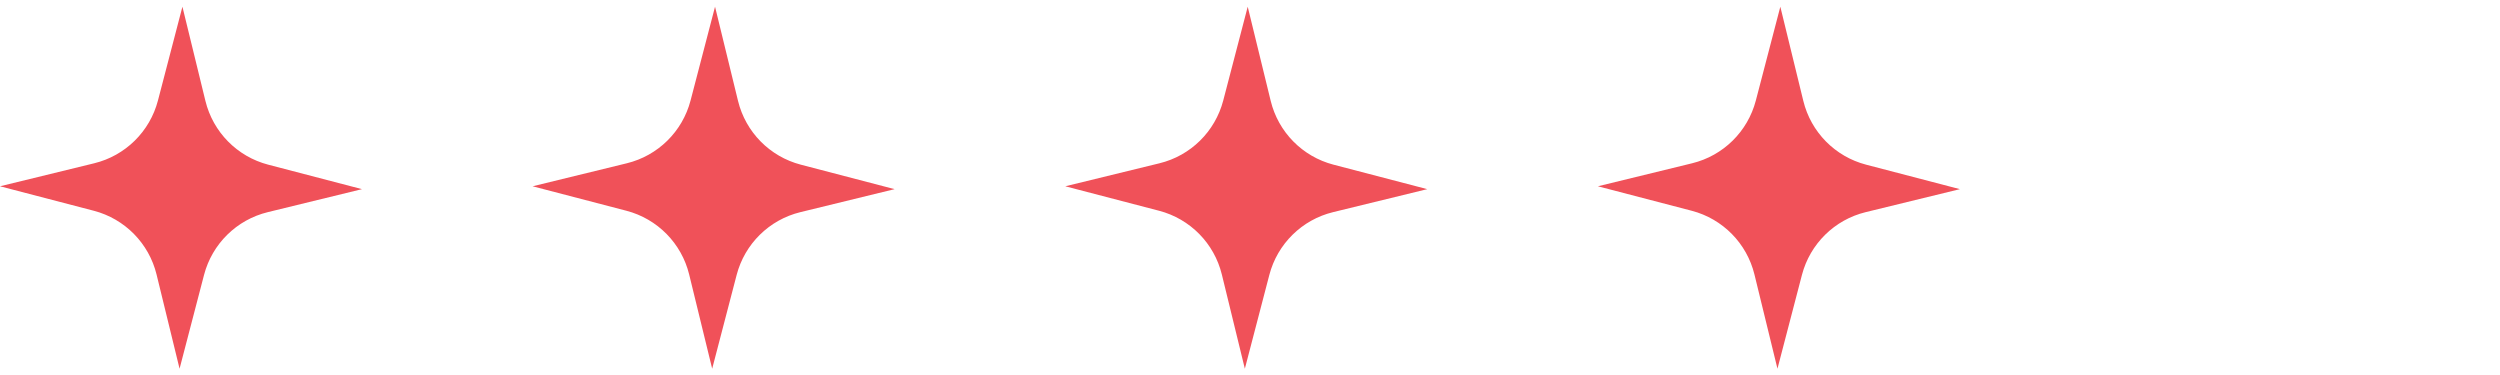 <svg width="293" height="44" viewBox="0 0 293 44" fill="none" xmlns="http://www.w3.org/2000/svg">
<g clip-path="url(#clip0_198_1545)">
<path d="M21.38 0.787L24.075 11.826C24.967 15.478 27.793 18.349 31.431 19.298L42.425 22.168L31.387 24.863C27.734 25.754 24.863 28.58 23.914 32.218L21.045 43.212L18.35 32.174C17.458 28.522 14.632 25.651 10.995 24.701L0 21.832L11.039 19.137C14.691 18.246 17.562 15.419 18.511 11.782L21.38 0.787Z" fill="#F05159"/>
</g>
<g clip-path="url(#clip1_198_1545)">
<path d="M83.802 0.787L86.497 11.826C87.389 15.478 90.215 18.349 93.853 19.298L104.847 22.168L93.808 24.863C90.156 25.754 87.285 28.58 86.336 32.218L83.467 43.212L80.772 32.174C79.88 28.522 77.054 25.651 73.416 24.701L62.422 21.832L73.46 19.137C77.112 18.246 79.984 15.419 80.933 11.782L83.802 0.787Z" fill="#F05159"/>
</g>
<g clip-path="url(#clip2_198_1545)">
<path d="M146.232 0.787L148.927 11.826C149.818 15.478 152.645 18.349 156.282 19.298L167.277 22.168L156.238 24.863C152.586 25.754 149.715 28.58 148.766 32.218L145.896 43.212L143.201 32.174C142.31 28.522 139.484 25.651 135.846 24.701L124.852 21.832L135.89 19.137C139.542 18.246 142.413 15.419 143.363 11.782L146.232 0.787Z" fill="#F05159"/>
</g>
<g clip-path="url(#clip3_198_1545)">
<path d="M208.654 0.787L211.349 11.826C212.24 15.478 215.066 18.349 218.704 19.298L229.699 22.168L218.66 24.863C215.008 25.754 212.137 28.58 211.188 32.218L208.318 43.212L205.623 32.174C204.732 28.522 201.906 25.651 198.268 24.701L187.273 21.832L198.312 19.137C201.964 18.246 204.835 15.419 205.784 11.782L208.654 0.787Z" fill="#F05159"/>
</g>
<defs>
<clipPath id="clip0_198_1545">
<rect width="30" height="30" fill="white" transform="translate(0 21.832) rotate(-44.547)"/>
</clipPath>
<clipPath id="clip1_198_1545">
<rect width="30" height="30" fill="white" transform="translate(62.422 21.832) rotate(-44.547)"/>
</clipPath>
<clipPath id="clip2_198_1545">
<rect width="30" height="30" fill="white" transform="translate(124.852 21.832) rotate(-44.547)"/>
</clipPath>
<clipPath id="clip3_198_1545">
<rect width="30" height="30" fill="white" transform="translate(187.273 21.832) rotate(-44.547)"/>
</clipPath>
</defs>
</svg>
